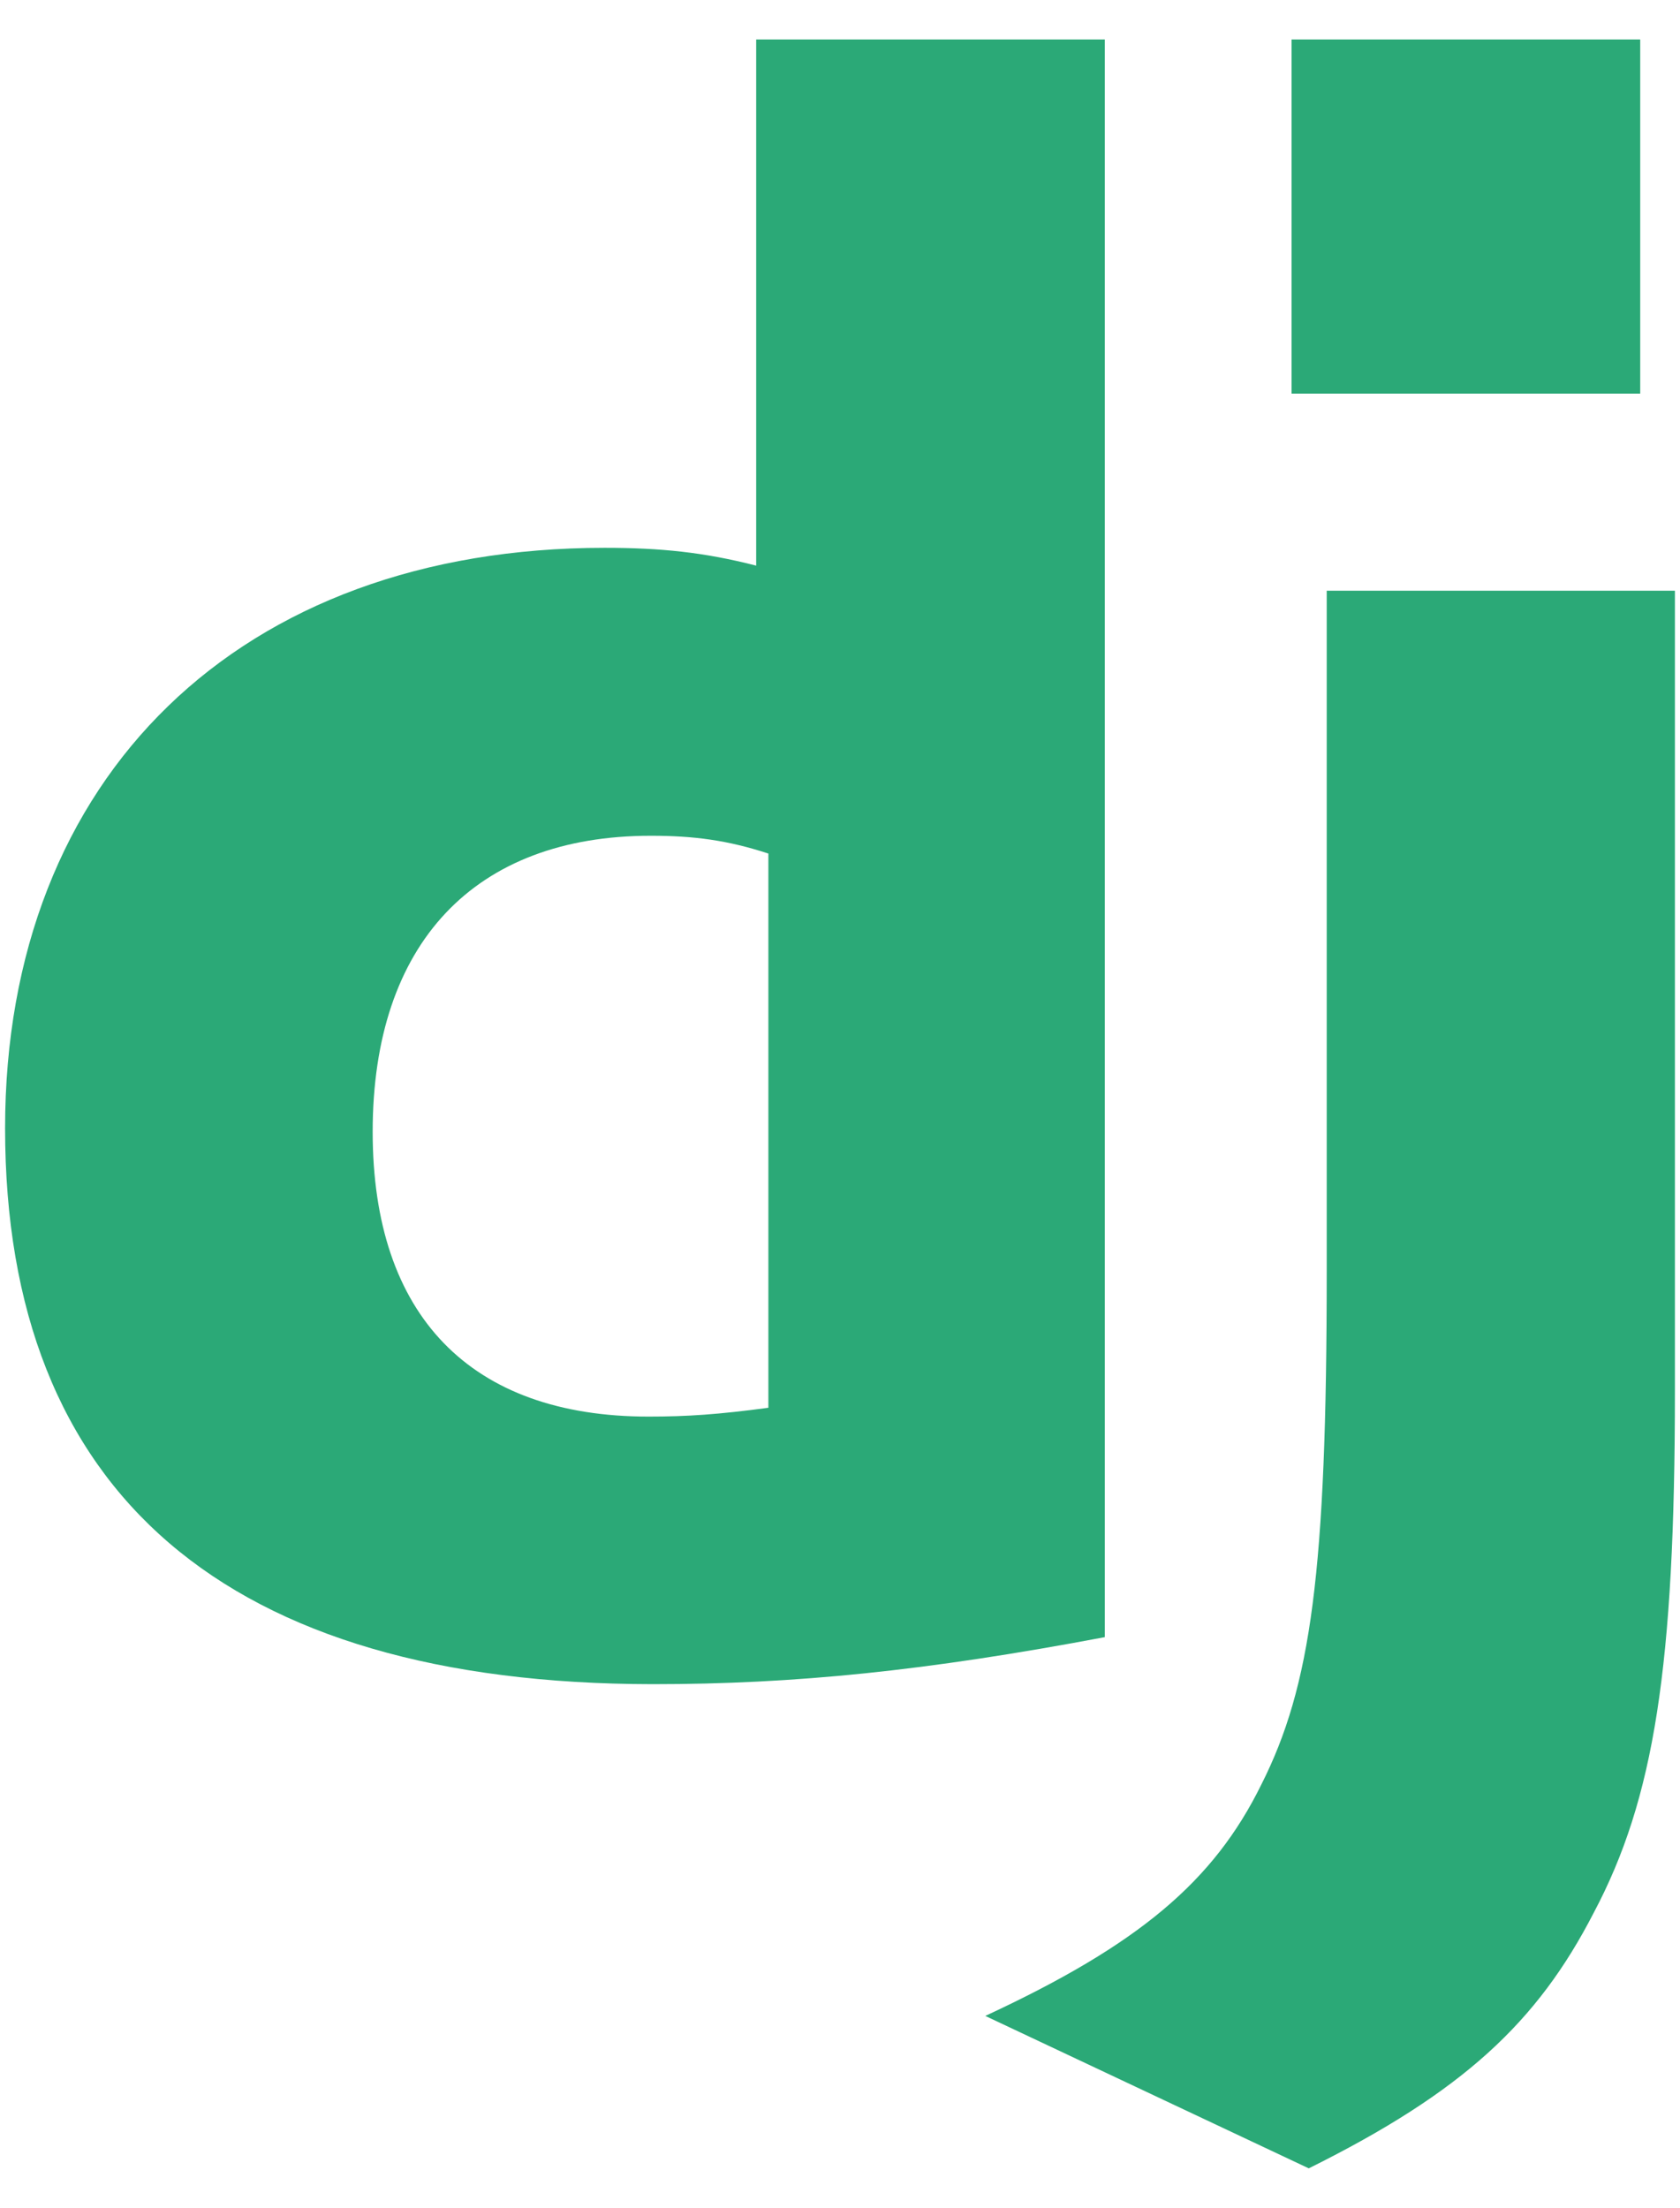 <svg width="35" height="46" viewBox="0 0 35 46" fill="none" xmlns="http://www.w3.org/2000/svg">
<path d="M15.754 0.822H23.017V34.11C19.296 34.813 16.558 35.09 13.595 35.09C4.724 35.081 0.106 31.118 0.106 23.507C0.106 16.174 5.004 11.414 12.594 11.414C13.772 11.414 14.669 11.507 15.754 11.785V0.822ZM16.008 17.784C15.158 17.506 14.457 17.413 13.559 17.413C9.886 17.413 7.764 19.654 7.764 23.581C7.764 27.404 9.792 29.515 13.513 29.515C14.316 29.515 14.971 29.47 16.008 29.331V17.784Z" fill="#2BA977"/>
<path d="M34.894 12.308V28.975C34.894 34.715 34.464 37.475 33.202 39.854C32.024 42.142 30.472 43.585 27.266 45.178L20.527 42.002C23.733 40.513 25.285 39.196 26.275 37.187C27.313 35.132 27.64 32.752 27.64 26.493V12.308H34.894V12.308ZM26.908 0.822H34.171V8.201H26.908V0.822Z" fill="#2BA977"/>
</svg>
